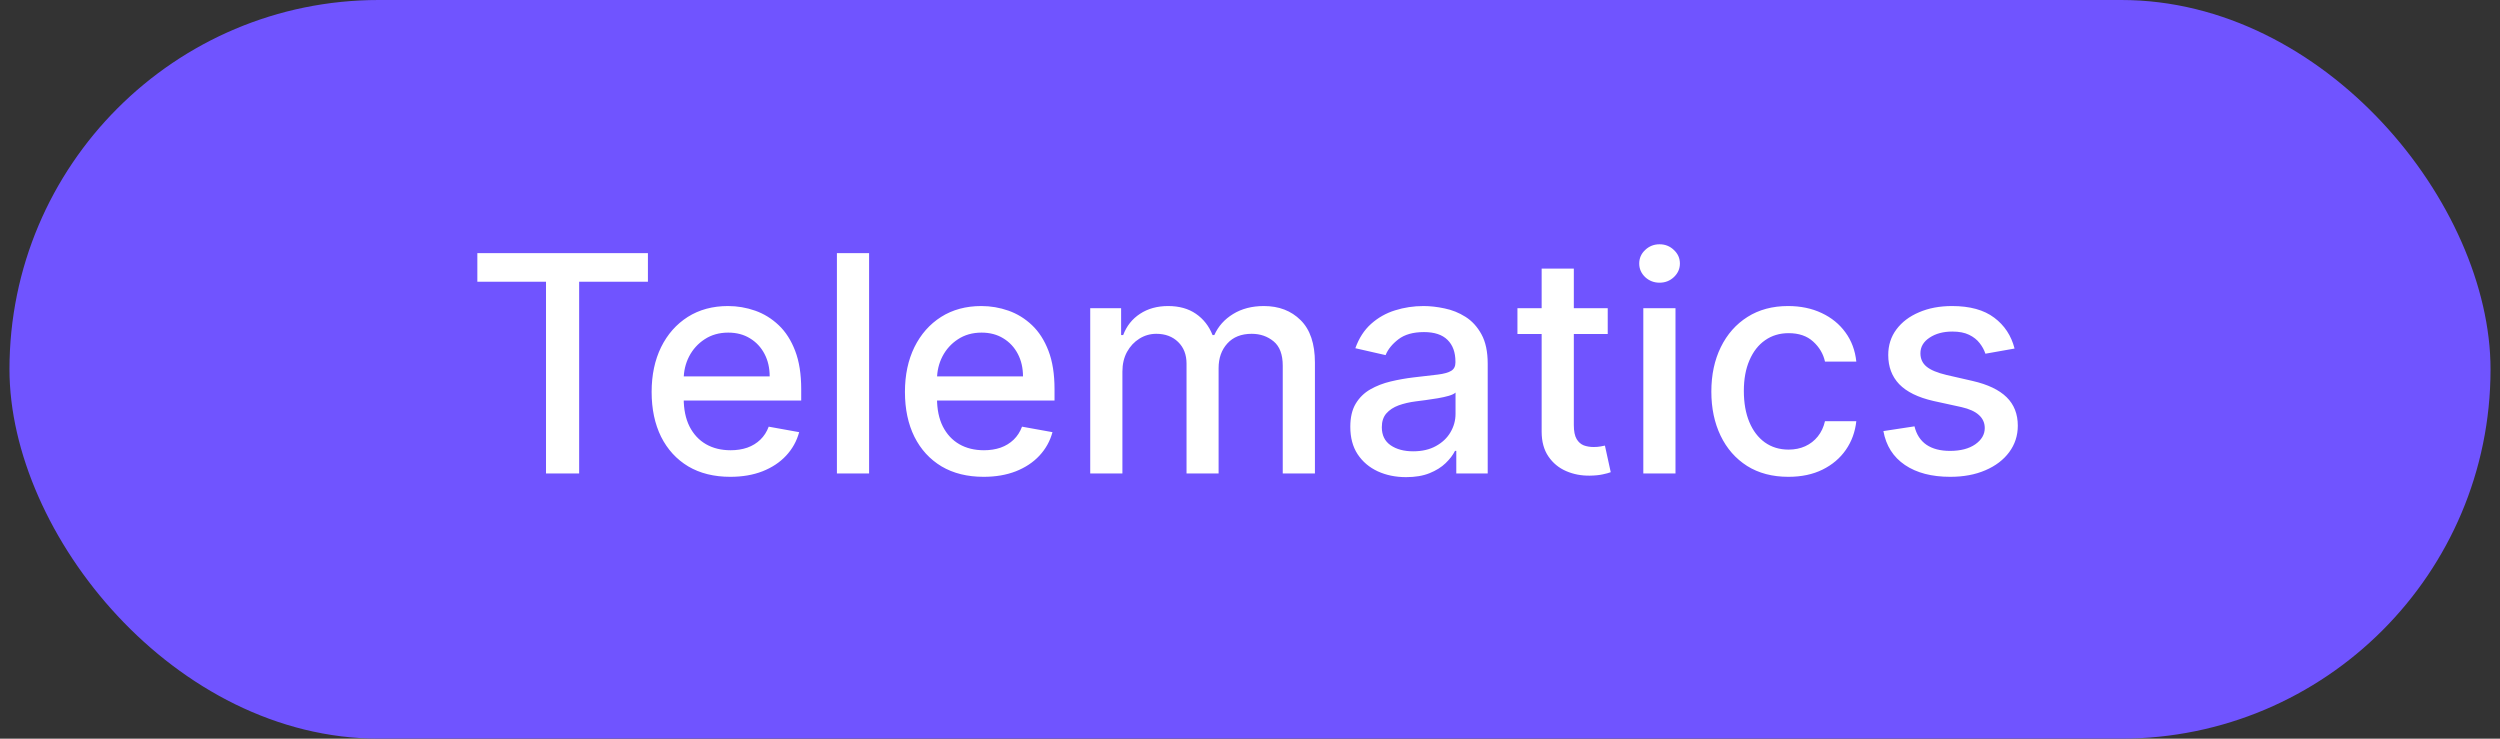 <svg xmlns="http://www.w3.org/2000/svg" width="132" height="39" viewBox="0 0 132 39" fill="none"><rect x="0" y="0" width="132" height="39" fill="#333333" stroke="none"/><rect x="0.5" width="131" height="39" rx="19.5" fill="#7054FF"></rect><path d="M25.204 14.875V13.364H34.21V14.875H30.579V25H28.829V14.875H25.204ZM38.56 25.176C37.7 25.176 36.959 24.992 36.338 24.625C35.721 24.254 35.243 23.733 34.906 23.062C34.573 22.388 34.406 21.599 34.406 20.693C34.406 19.799 34.573 19.011 34.906 18.329C35.243 17.648 35.713 17.116 36.315 16.733C36.921 16.35 37.63 16.159 38.44 16.159C38.933 16.159 39.41 16.241 39.872 16.403C40.334 16.566 40.749 16.822 41.117 17.171C41.484 17.519 41.774 17.972 41.986 18.528C42.198 19.081 42.304 19.754 42.304 20.546V21.148H35.367V19.875H40.639C40.639 19.428 40.548 19.032 40.367 18.688C40.185 18.339 39.929 18.064 39.599 17.864C39.274 17.663 38.891 17.562 38.452 17.562C37.974 17.562 37.558 17.68 37.202 17.915C36.849 18.146 36.577 18.449 36.383 18.824C36.194 19.195 36.099 19.599 36.099 20.034V21.028C36.099 21.612 36.202 22.108 36.406 22.517C36.615 22.926 36.904 23.239 37.276 23.454C37.647 23.667 38.081 23.773 38.577 23.773C38.899 23.773 39.192 23.727 39.457 23.636C39.722 23.542 39.952 23.401 40.145 23.216C40.338 23.03 40.486 22.801 40.588 22.528L42.196 22.818C42.067 23.292 41.836 23.706 41.503 24.062C41.173 24.415 40.758 24.689 40.258 24.886C39.762 25.079 39.196 25.176 38.56 25.176ZM45.888 13.364V25H44.189V13.364H45.888ZM51.935 25.176C51.075 25.176 50.334 24.992 49.713 24.625C49.096 24.254 48.618 23.733 48.281 23.062C47.948 22.388 47.781 21.599 47.781 20.693C47.781 19.799 47.948 19.011 48.281 18.329C48.618 17.648 49.088 17.116 49.69 16.733C50.296 16.35 51.005 16.159 51.815 16.159C52.308 16.159 52.785 16.241 53.247 16.403C53.709 16.566 54.124 16.822 54.492 17.171C54.859 17.519 55.149 17.972 55.361 18.528C55.573 19.081 55.679 19.754 55.679 20.546V21.148H48.742V19.875H54.014C54.014 19.428 53.923 19.032 53.742 18.688C53.56 18.339 53.304 18.064 52.974 17.864C52.649 17.663 52.266 17.562 51.827 17.562C51.349 17.562 50.933 17.68 50.577 17.915C50.224 18.146 49.952 18.449 49.758 18.824C49.569 19.195 49.474 19.599 49.474 20.034V21.028C49.474 21.612 49.577 22.108 49.781 22.517C49.99 22.926 50.279 23.239 50.651 23.454C51.022 23.667 51.456 23.773 51.952 23.773C52.274 23.773 52.567 23.727 52.832 23.636C53.097 23.542 53.327 23.401 53.52 23.216C53.713 23.03 53.861 22.801 53.963 22.528L55.571 22.818C55.442 23.292 55.211 23.706 54.878 24.062C54.548 24.415 54.133 24.689 53.633 24.886C53.137 25.079 52.571 25.176 51.935 25.176ZM57.564 25V16.273H59.195V17.693H59.303C59.484 17.212 59.782 16.837 60.195 16.568C60.608 16.296 61.102 16.159 61.678 16.159C62.261 16.159 62.749 16.296 63.144 16.568C63.541 16.841 63.835 17.216 64.024 17.693H64.115C64.323 17.227 64.655 16.856 65.109 16.579C65.564 16.299 66.106 16.159 66.734 16.159C67.526 16.159 68.172 16.407 68.672 16.903C69.176 17.4 69.428 18.148 69.428 19.148V25H67.729V19.307C67.729 18.716 67.568 18.288 67.246 18.023C66.924 17.758 66.539 17.625 66.092 17.625C65.539 17.625 65.109 17.796 64.803 18.136C64.496 18.474 64.342 18.907 64.342 19.438V25H62.649V19.199C62.649 18.725 62.501 18.345 62.206 18.057C61.91 17.769 61.526 17.625 61.053 17.625C60.731 17.625 60.433 17.71 60.16 17.881C59.892 18.047 59.674 18.28 59.507 18.579C59.344 18.879 59.263 19.225 59.263 19.619V25H57.564ZM74.244 25.193C73.691 25.193 73.191 25.091 72.744 24.886C72.297 24.678 71.943 24.377 71.682 23.983C71.424 23.589 71.296 23.106 71.296 22.534C71.296 22.042 71.39 21.636 71.579 21.318C71.769 21 72.025 20.748 72.347 20.562C72.669 20.377 73.028 20.237 73.426 20.142C73.824 20.047 74.229 19.975 74.642 19.926C75.165 19.866 75.589 19.816 75.915 19.778C76.24 19.737 76.477 19.671 76.625 19.579C76.773 19.489 76.847 19.341 76.847 19.136V19.097C76.847 18.6 76.706 18.216 76.426 17.943C76.15 17.671 75.737 17.534 75.188 17.534C74.615 17.534 74.165 17.661 73.835 17.915C73.51 18.165 73.284 18.443 73.159 18.75L71.562 18.386C71.752 17.856 72.028 17.428 72.392 17.102C72.76 16.773 73.182 16.534 73.659 16.386C74.136 16.235 74.638 16.159 75.165 16.159C75.513 16.159 75.883 16.201 76.273 16.284C76.667 16.364 77.034 16.511 77.375 16.727C77.72 16.943 78.002 17.252 78.222 17.653C78.441 18.051 78.551 18.568 78.551 19.204V25H76.892V23.807H76.824C76.714 24.026 76.549 24.242 76.329 24.454C76.11 24.667 75.828 24.843 75.483 24.983C75.138 25.123 74.725 25.193 74.244 25.193ZM74.614 23.829C75.083 23.829 75.485 23.737 75.818 23.551C76.155 23.366 76.411 23.123 76.585 22.824C76.763 22.521 76.852 22.197 76.852 21.852V20.727C76.792 20.788 76.674 20.845 76.5 20.898C76.329 20.947 76.135 20.991 75.915 21.028C75.695 21.062 75.481 21.095 75.273 21.125C75.064 21.151 74.89 21.174 74.75 21.193C74.421 21.235 74.119 21.305 73.847 21.403C73.578 21.502 73.362 21.644 73.199 21.829C73.04 22.011 72.96 22.254 72.96 22.557C72.96 22.977 73.115 23.296 73.426 23.511C73.737 23.724 74.133 23.829 74.614 23.829ZM84.888 16.273V17.636H80.121V16.273H84.888ZM81.399 14.182H83.098V22.438C83.098 22.767 83.147 23.015 83.246 23.182C83.344 23.345 83.471 23.456 83.626 23.517C83.785 23.574 83.958 23.602 84.144 23.602C84.28 23.602 84.399 23.593 84.501 23.574C84.604 23.555 84.683 23.54 84.74 23.528L85.047 24.932C84.948 24.97 84.808 25.008 84.626 25.046C84.445 25.087 84.217 25.11 83.945 25.114C83.498 25.121 83.081 25.042 82.695 24.875C82.308 24.708 81.996 24.451 81.757 24.102C81.519 23.754 81.399 23.316 81.399 22.79V14.182ZM86.767 25V16.273H88.466V25H86.767ZM87.625 14.926C87.329 14.926 87.076 14.828 86.864 14.631C86.655 14.43 86.551 14.191 86.551 13.915C86.551 13.634 86.655 13.396 86.864 13.199C87.076 12.998 87.329 12.898 87.625 12.898C87.921 12.898 88.172 12.998 88.381 13.199C88.593 13.396 88.699 13.634 88.699 13.915C88.699 14.191 88.593 14.43 88.381 14.631C88.172 14.828 87.921 14.926 87.625 14.926ZM94.428 25.176C93.583 25.176 92.856 24.985 92.246 24.602C91.64 24.216 91.174 23.684 90.848 23.006C90.522 22.328 90.359 21.551 90.359 20.676C90.359 19.79 90.526 19.008 90.859 18.329C91.193 17.648 91.662 17.116 92.269 16.733C92.874 16.35 93.588 16.159 94.41 16.159C95.073 16.159 95.664 16.282 96.183 16.528C96.702 16.771 97.121 17.112 97.439 17.551C97.761 17.991 97.952 18.504 98.013 19.091H96.359C96.269 18.682 96.06 18.329 95.734 18.034C95.412 17.739 94.981 17.591 94.439 17.591C93.965 17.591 93.551 17.716 93.195 17.966C92.842 18.212 92.568 18.564 92.371 19.023C92.174 19.477 92.075 20.015 92.075 20.636C92.075 21.273 92.172 21.822 92.365 22.284C92.558 22.746 92.831 23.104 93.183 23.358C93.539 23.612 93.958 23.739 94.439 23.739C94.761 23.739 95.053 23.68 95.314 23.562C95.579 23.441 95.801 23.269 95.979 23.046C96.16 22.822 96.287 22.553 96.359 22.239H98.013C97.952 22.803 97.769 23.307 97.462 23.75C97.155 24.193 96.744 24.542 96.229 24.796C95.717 25.049 95.117 25.176 94.428 25.176ZM106.369 18.403L104.83 18.676C104.765 18.479 104.663 18.292 104.523 18.114C104.386 17.936 104.201 17.79 103.966 17.676C103.731 17.562 103.438 17.506 103.085 17.506C102.604 17.506 102.203 17.614 101.881 17.829C101.559 18.042 101.398 18.316 101.398 18.653C101.398 18.945 101.506 19.18 101.722 19.358C101.938 19.536 102.286 19.682 102.767 19.796L104.153 20.114C104.956 20.299 105.555 20.585 105.949 20.972C106.343 21.358 106.54 21.86 106.54 22.477C106.54 23 106.388 23.466 106.085 23.875C105.786 24.28 105.367 24.599 104.83 24.829C104.295 25.061 103.676 25.176 102.972 25.176C101.994 25.176 101.197 24.968 100.58 24.551C99.962 24.131 99.583 23.534 99.443 22.761L101.085 22.511C101.188 22.939 101.398 23.263 101.716 23.483C102.034 23.699 102.449 23.807 102.96 23.807C103.517 23.807 103.962 23.691 104.295 23.46C104.629 23.225 104.795 22.939 104.795 22.602C104.795 22.329 104.693 22.1 104.489 21.915C104.288 21.729 103.979 21.589 103.562 21.494L102.085 21.171C101.271 20.985 100.669 20.689 100.278 20.284C99.892 19.879 99.699 19.366 99.699 18.744C99.699 18.229 99.843 17.778 100.131 17.392C100.419 17.006 100.816 16.704 101.324 16.489C101.831 16.269 102.413 16.159 103.068 16.159C104.011 16.159 104.754 16.364 105.295 16.773C105.837 17.178 106.195 17.722 106.369 18.403Z" fill="white"></path></svg>